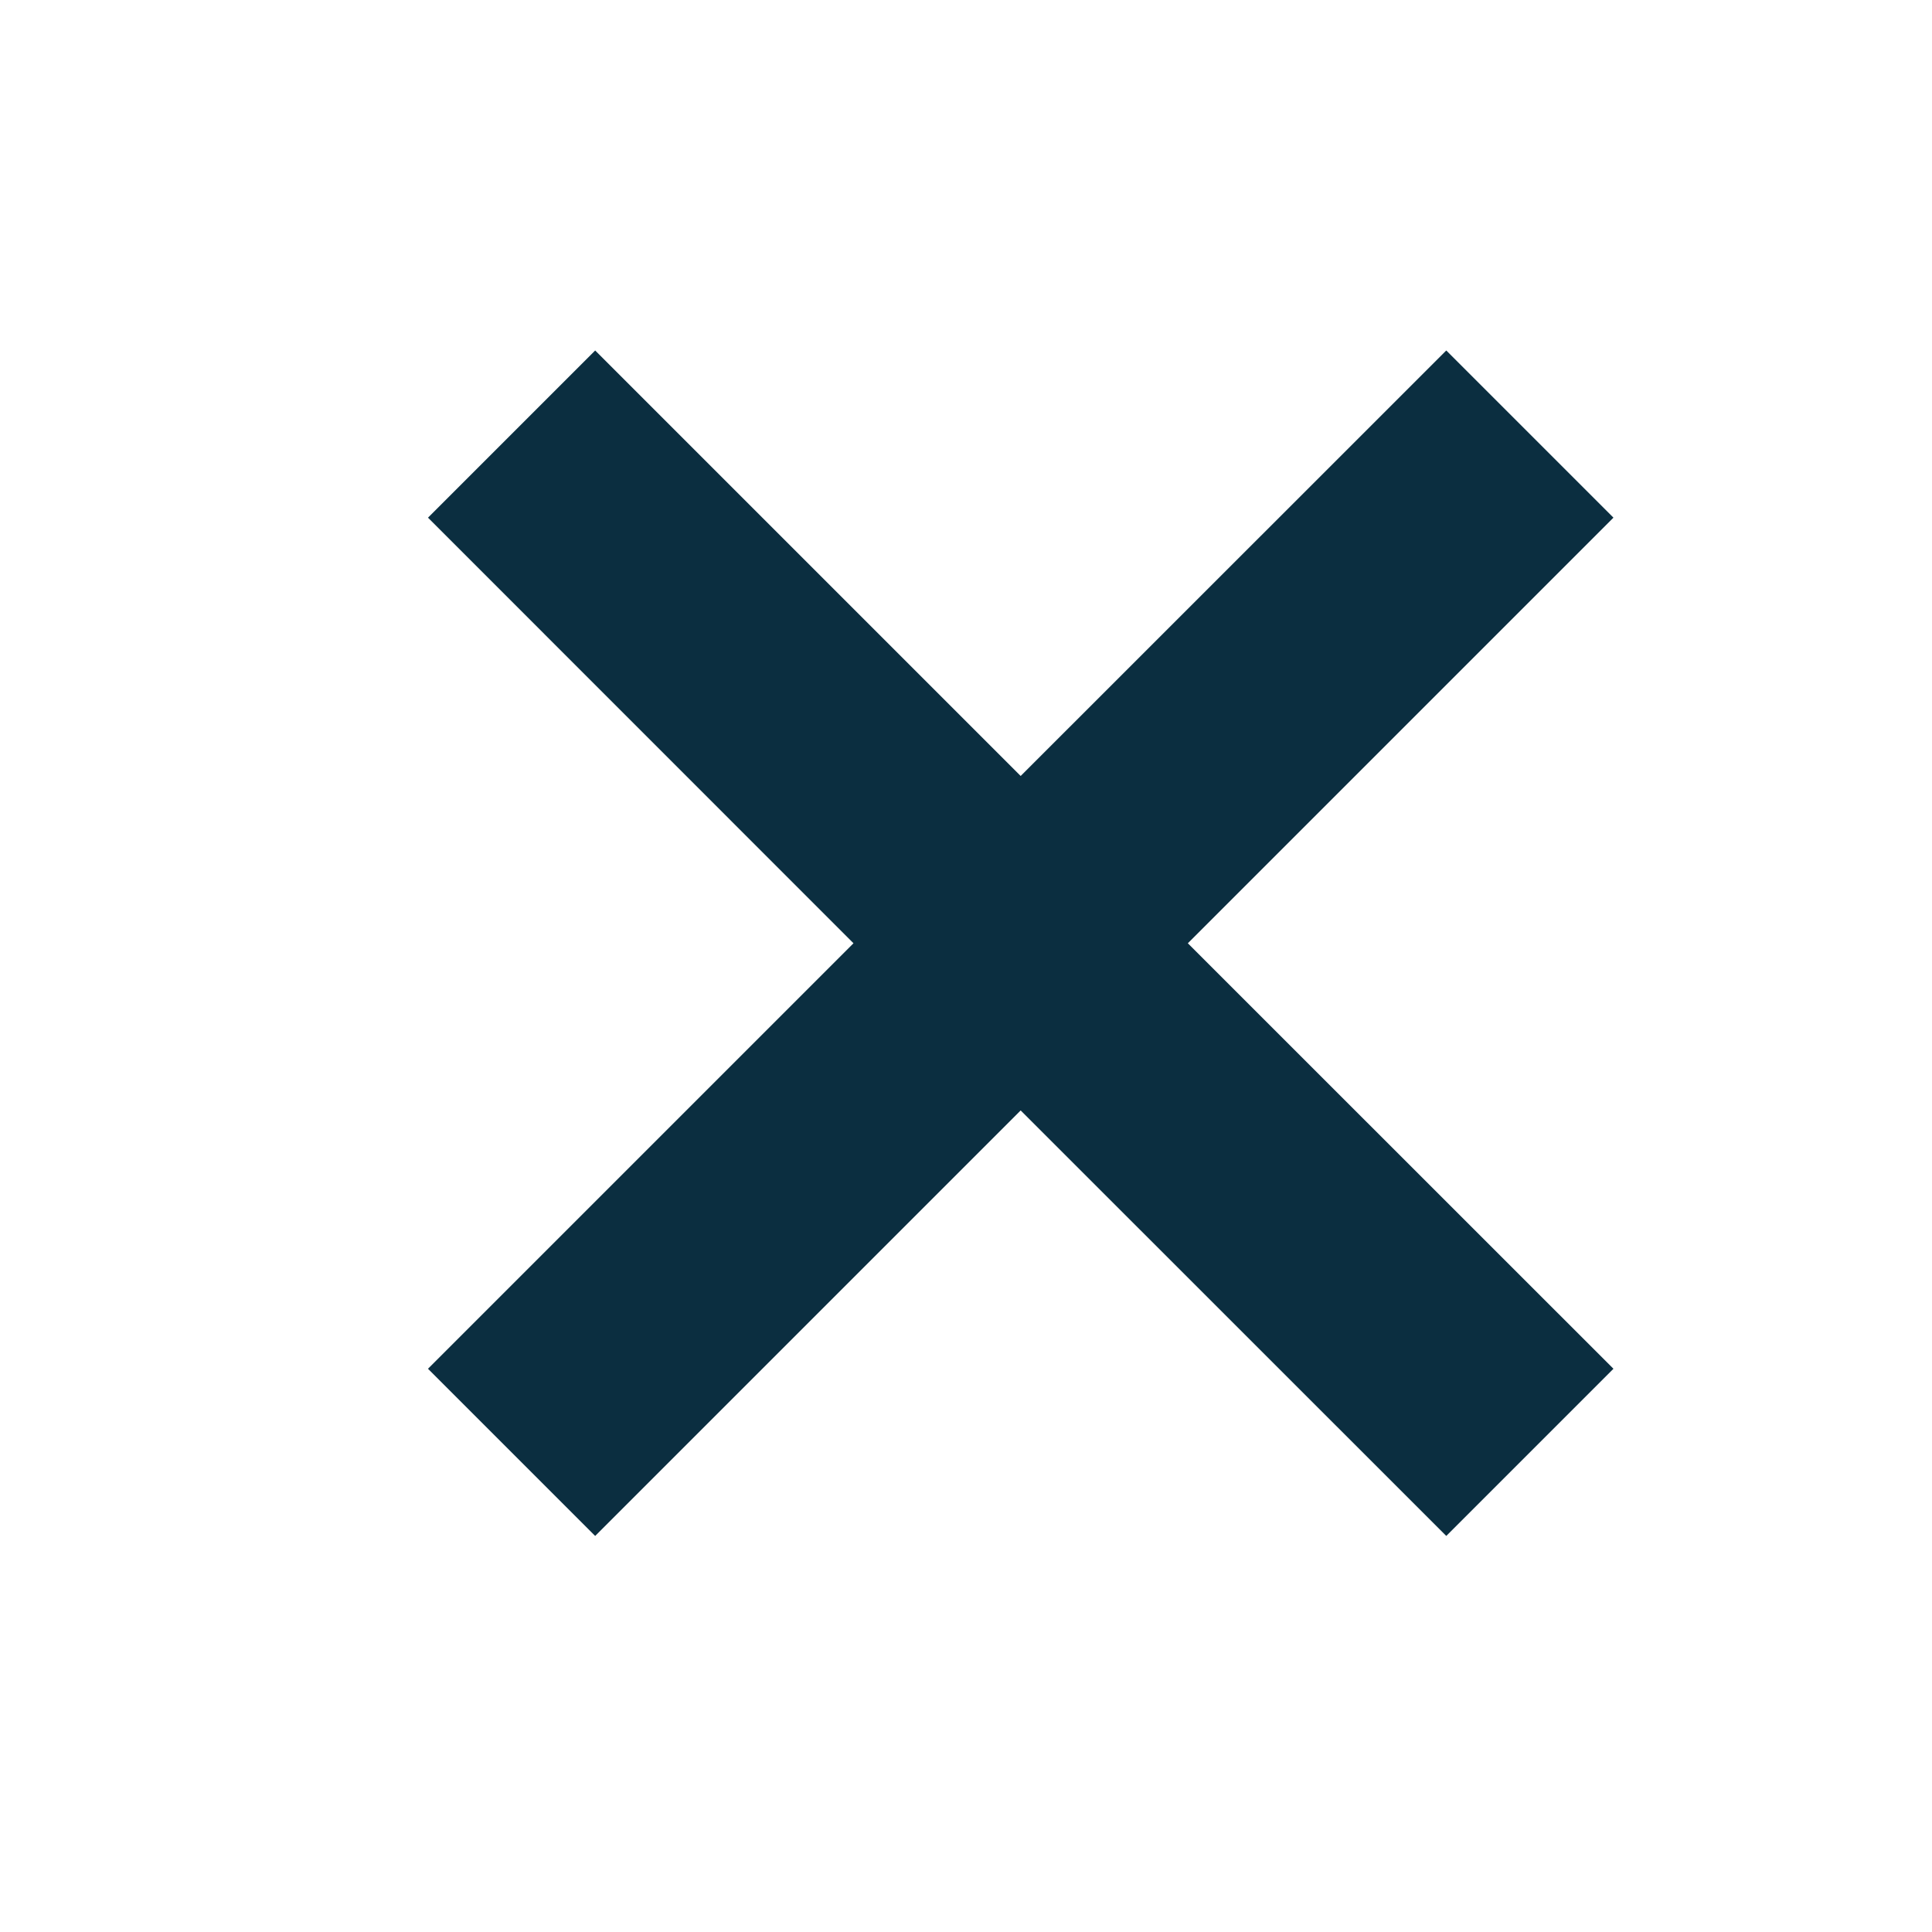 <svg width="17" height="17" viewBox="0 0 17 17" fill="none" xmlns="http://www.w3.org/2000/svg">
<mask id="mask0_1355_22974" style="mask-type:alpha" maskUnits="userSpaceOnUse" x="0" y="0" width="18" height="17">
<rect x="0.961" y="0.275" width="16.048" height="16.048" fill="#D9D9D9"/>
</mask>
<g mask="url(#mask0_1355_22974)">
<path d="M5.237 13.515L3.766 12.044L7.51 8.3L3.766 4.555L5.237 3.084L8.981 6.828L12.726 3.084L14.197 4.555L10.452 8.3L14.197 12.044L12.726 13.515L8.981 9.771L5.237 13.515Z" fill="#0B2E40"/>
</g>
</svg>

